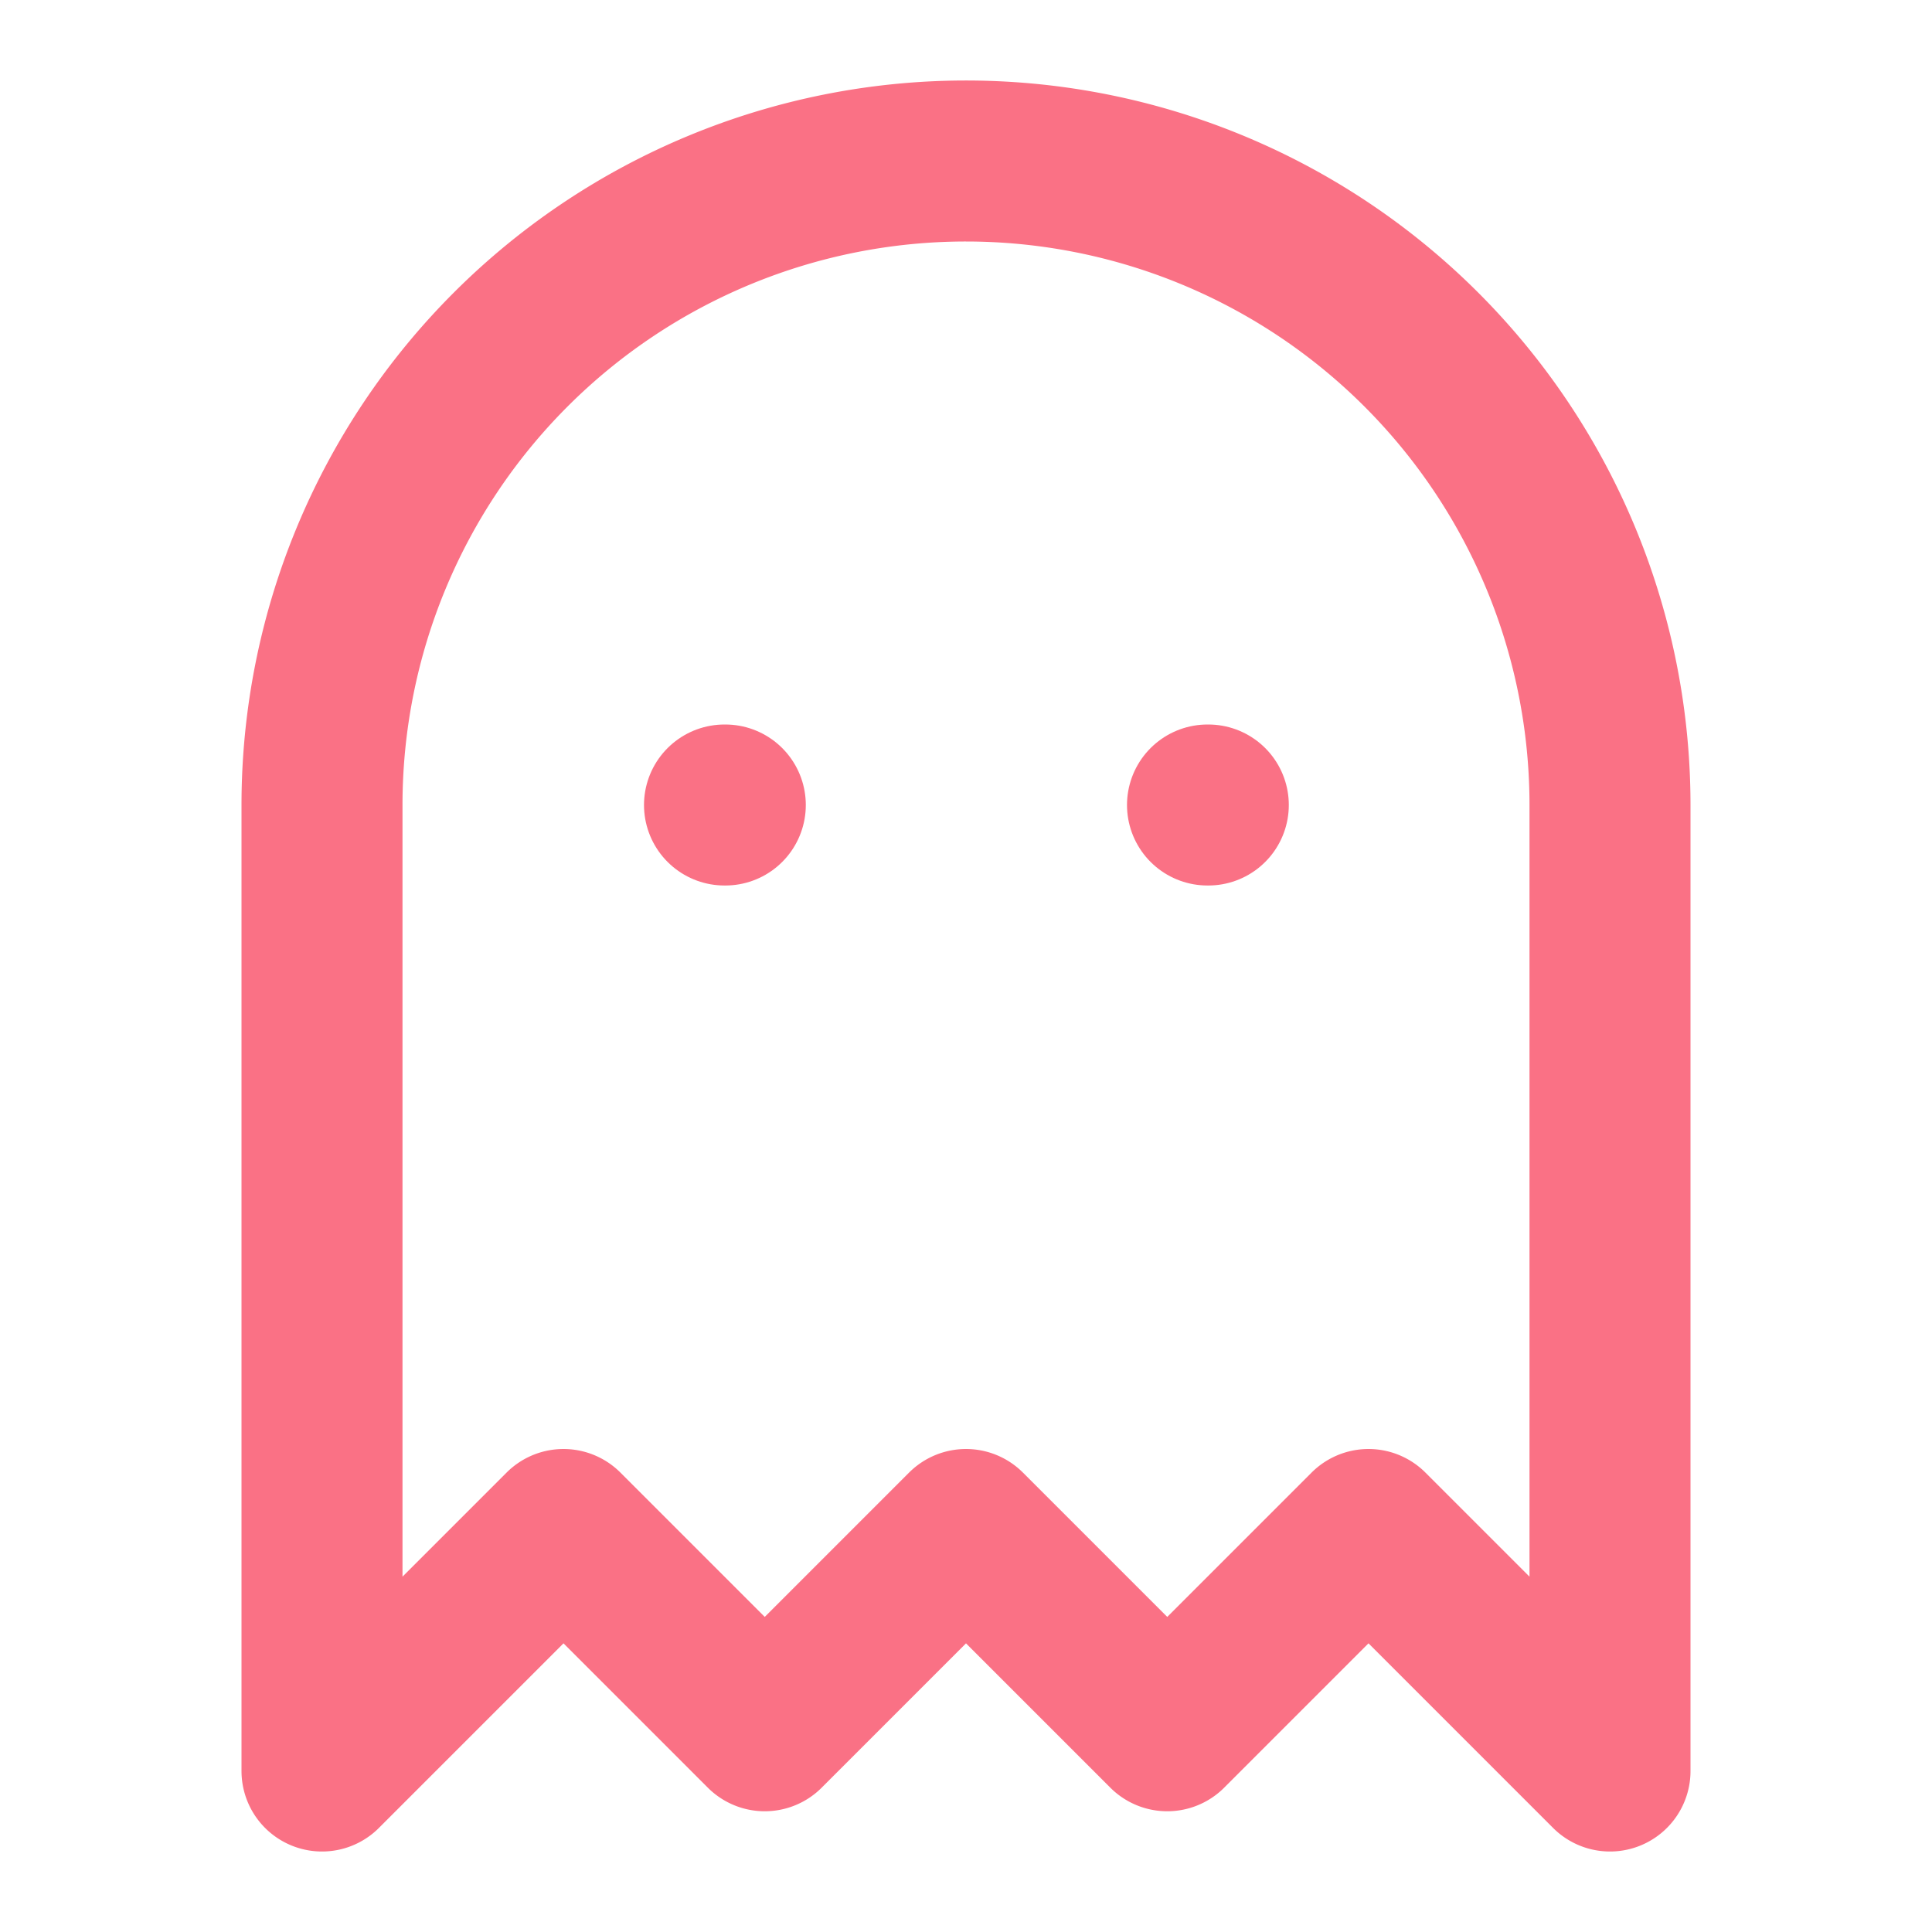 <svg xmlns="http://www.w3.org/2000/svg" width="24" height="24" viewBox="0 0 24 24" fill="none" stroke="#fa7185"
    stroke-width="2" stroke-linecap="round" stroke-linejoin="round" class="lucide lucide-ghost">
    <path d="M9 10h.01" />
    <path d="M15 10h.01" />
    <path d="M12 2a8 8 0 0 0-8 8v12l3-3 2.5 2.5L12 19l2.5 2.5L17 19l3 3V10a8 8 0 0 0-8-8z" />
</svg>